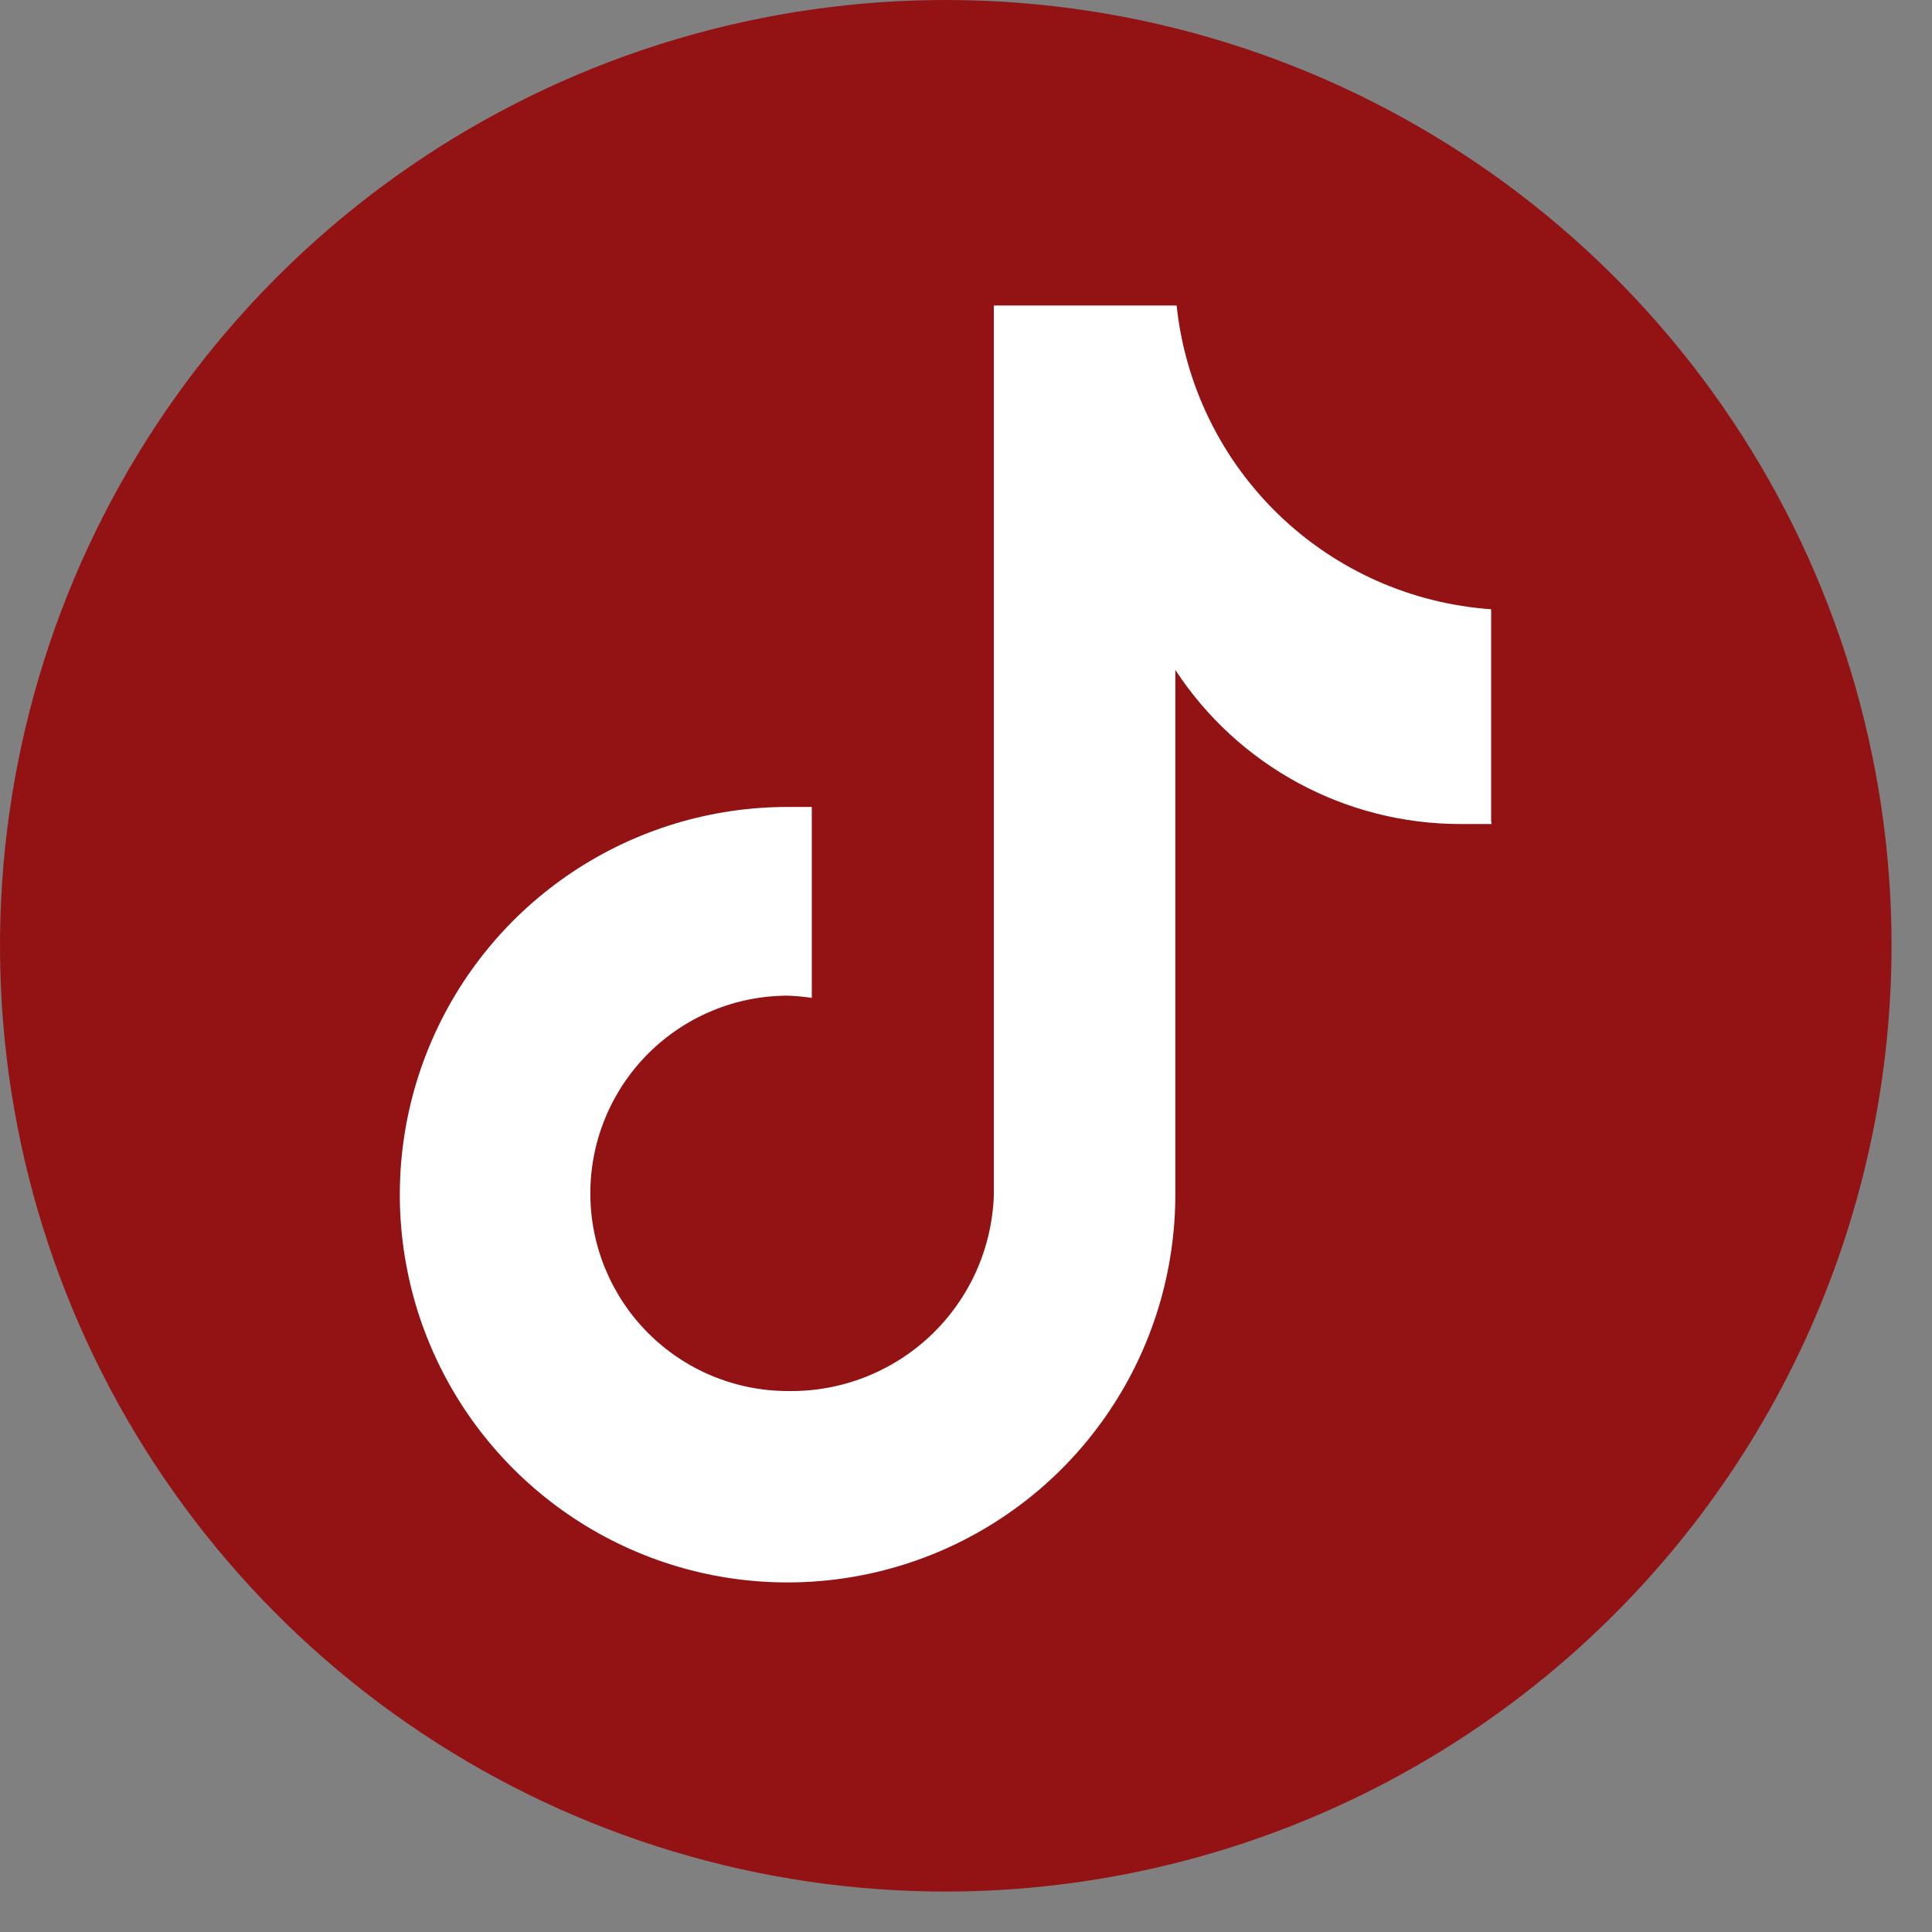 <svg width="43" height="43" viewBox="0 0 43 43" fill="none" xmlns="http://www.w3.org/2000/svg">
<rect x="0" y="0" width="43" height="43" fill="#808080" stroke="none"/>
<path d="M21.1 42.1C16.935 42.11 12.86 40.884 9.392 38.577C5.923 36.27 3.218 32.986 1.617 29.14C0.016 25.295 -0.408 21.061 0.398 16.974C1.205 12.887 3.206 9.132 6.148 6.183C9.09 3.234 12.84 1.224 16.925 0.408C21.01 -0.408 25.245 0.006 29.094 1.597C32.943 3.189 36.234 5.887 38.549 9.35C40.864 12.813 42.1 16.884 42.1 21.05C42.095 26.622 39.882 31.966 35.947 35.911C32.011 39.856 26.673 42.082 21.1 42.1Z" fill="#931214"/>
<path d="M33.198 18.34C32.968 18.34 32.739 18.34 32.498 18.34C31.24 18.339 30.001 18.026 28.895 17.427C27.788 16.828 26.848 15.963 26.159 14.91V26.58C26.16 28.288 25.656 29.958 24.708 31.378C23.761 32.799 22.413 33.907 20.836 34.561C19.258 35.215 17.522 35.387 15.847 35.055C14.172 34.722 12.634 33.9 11.426 32.692C10.219 31.485 9.396 29.946 9.064 28.271C8.731 26.596 8.903 24.86 9.557 23.283C10.212 21.705 11.319 20.358 12.74 19.41C14.161 18.463 15.831 17.958 17.538 17.96H18.068V22.21C17.893 22.183 17.716 22.167 17.538 22.16C16.371 22.16 15.252 22.624 14.427 23.449C13.602 24.274 13.139 25.393 13.139 26.56C13.139 27.727 13.602 28.846 14.427 29.671C15.252 30.497 16.371 30.96 17.538 30.96C18.718 30.979 19.858 30.535 20.714 29.724C21.57 28.913 22.074 27.799 22.119 26.62V6.8H26.188C26.375 8.57 27.178 10.217 28.458 11.454C29.738 12.69 31.413 13.436 33.188 13.56V18.28" fill="white"/>
</svg>
